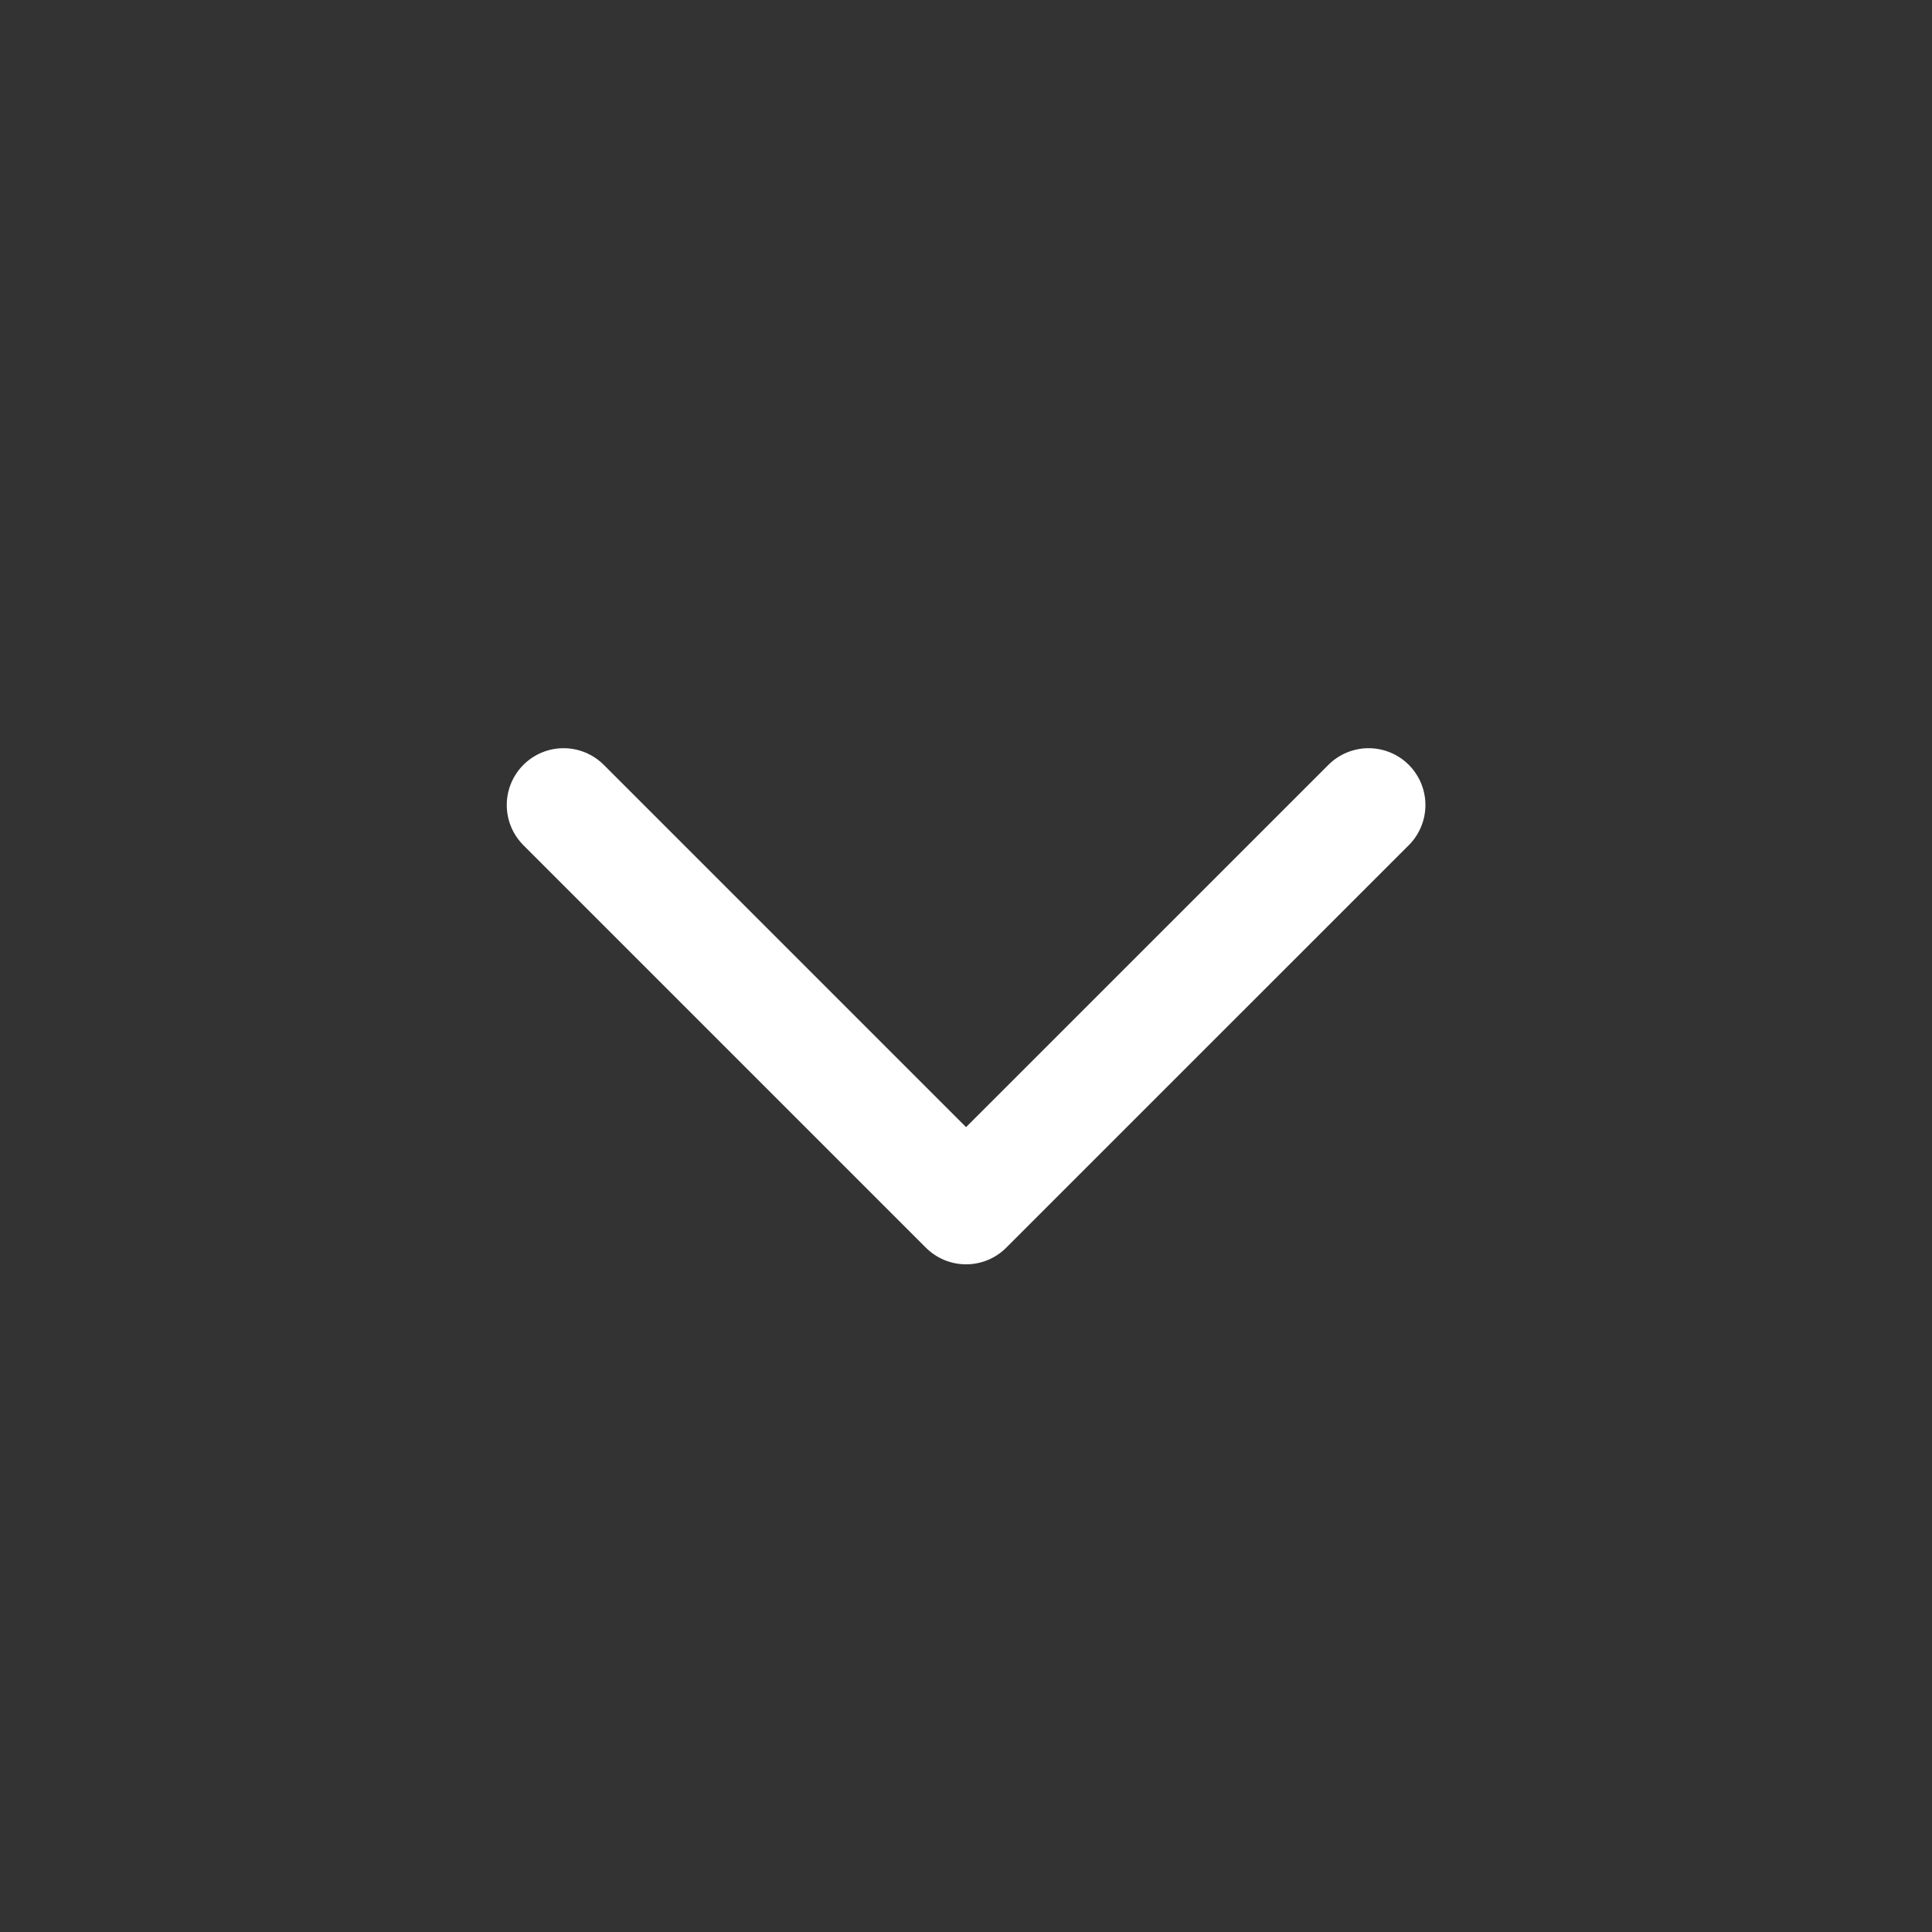 <svg width="34" height="34" viewBox="0 0 34 34" fill="none" xmlns="http://www.w3.org/2000/svg">
<rect x="0" y="0" width="34" height="34" fill="#333333" stroke="none"/>
<path d="M24.085 14.167L17.001 21.25L9.918 14.167" stroke="white" stroke-width="2" stroke-linecap="round" stroke-linejoin="round"/>
</svg>
